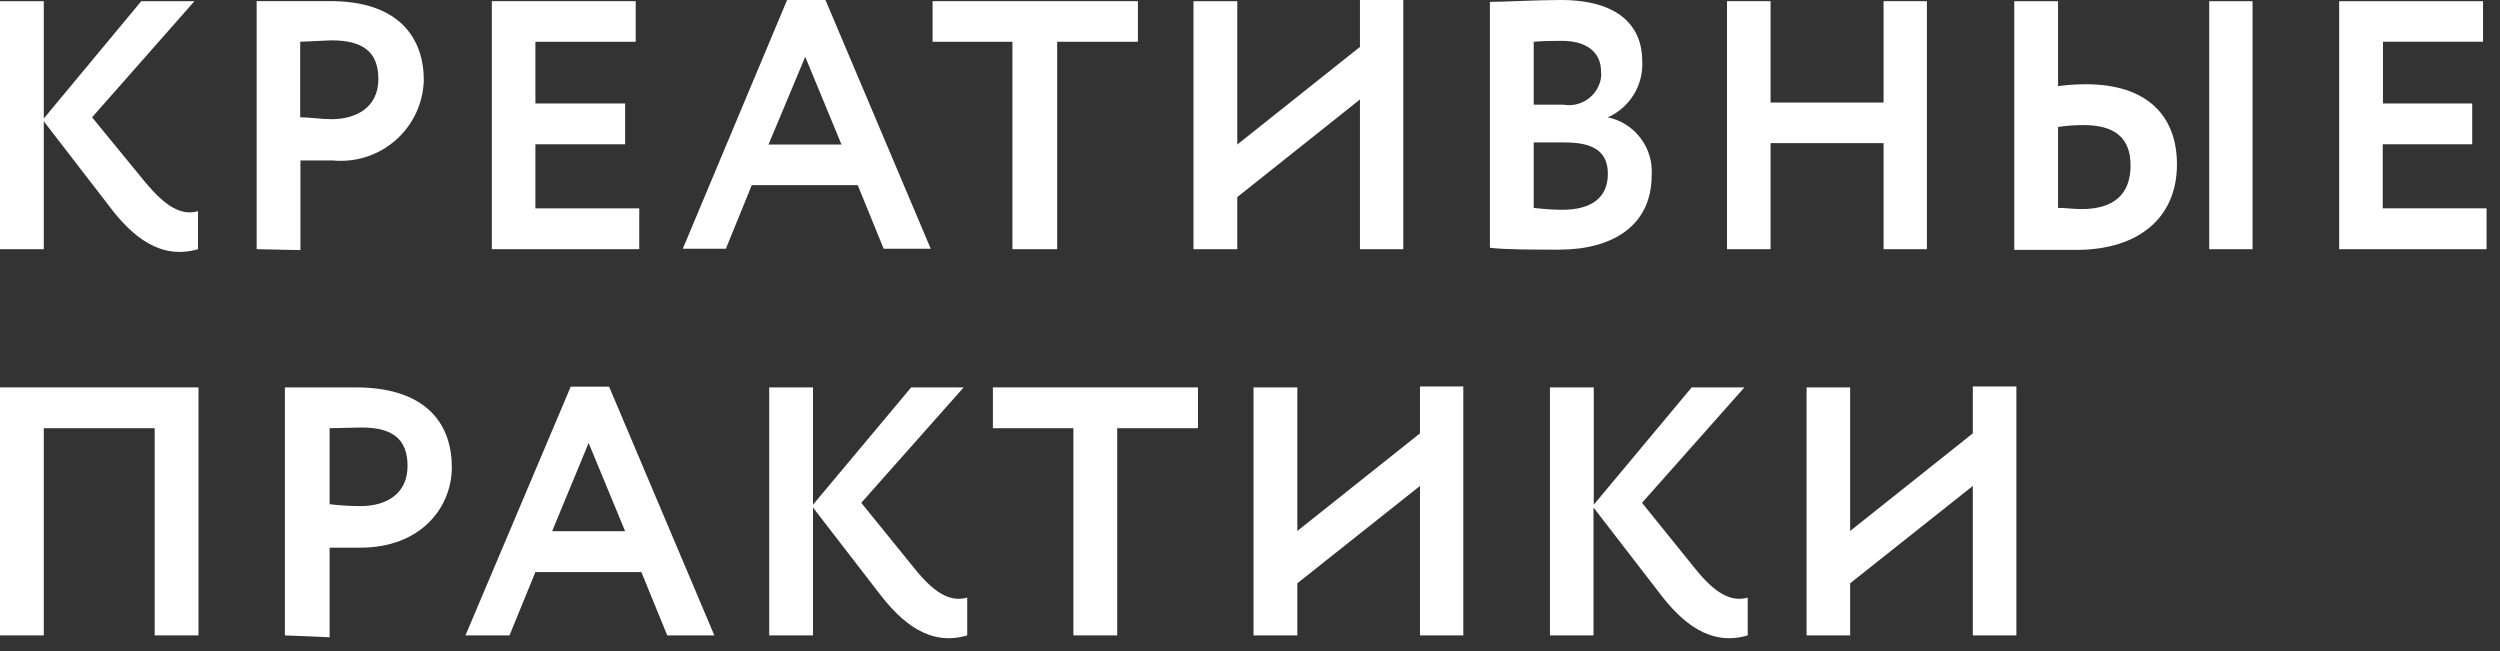 <?xml version="1.0" encoding="utf-8"?>
<svg xmlns="http://www.w3.org/2000/svg" fill="none" height="100%" overflow="visible" preserveAspectRatio="none" style="display: block;" viewBox="0 0 142 37" width="100%">
<rect x="0" y="0" width="142" height="37" fill="#333333" stroke="none"/>
<g clip-path="url(#clip0_0_14)" id="_-02-01 1">
<path d="M3.05176e-05 0.067H2.487V6.73L8.024 0.067H11.046L5.229 6.664L8.265 10.369C9.361 11.675 10.257 12.274 11.247 11.995V14.154C9.147 14.767 7.529 13.487 6.179 11.675L2.487 6.89V14.154H3.05176e-05V0.067Z" fill="white" id="Vector"/>
<path d="M14.577 14.153V0.066H18.589C22.735 -0 24.072 2.239 24.072 4.544C24.057 5.19 23.908 5.825 23.636 6.41C23.363 6.996 22.973 7.52 22.489 7.948C22.004 8.377 21.437 8.702 20.821 8.903C20.206 9.104 19.555 9.176 18.91 9.115H17.065V14.206L14.577 14.153ZM17.051 2.372V6.663C17.64 6.663 18.241 6.77 18.817 6.77C20.288 6.77 21.491 6.064 21.491 4.491C21.491 2.918 20.582 2.292 18.817 2.292L17.051 2.372Z" fill="white" id="Vector_2"/>
<path d="M27.937 0.067H36.108V2.372H30.411V5.877H35.507V8.196H30.411V11.835H36.309V14.154H27.937V0.067Z" fill="white" id="Vector_3"/>
<path d="M44.707 -1.9908e-05H46.887L52.865 14.127H50.191L48.719 10.515H42.701L41.23 14.127H38.783L44.707 -1.9908e-05ZM43.651 8.21H47.797L45.737 3.225L43.651 8.21Z" fill="white" id="Vector_4"/>
<path d="M52.972 0.067H64.634V2.372H60.047V14.154H57.506V2.372H52.972V0.067Z" fill="white" id="Vector_5"/>
<path d="M77.245 5.651L70.277 11.195V14.153H67.79V0.067H70.277V8.21L77.245 2.665V-1.9908e-05H79.706V14.153H77.245V5.651Z" fill="white" id="Vector_6"/>
<path d="M84.627 0.107C85.416 0.107 87.302 -1.9908e-05 88.639 -1.9908e-05C92.009 -1.9908e-05 93.28 1.533 93.28 3.478C93.314 4.144 93.146 4.804 92.798 5.372C92.449 5.94 91.937 6.391 91.327 6.664C92.07 6.822 92.73 7.242 93.187 7.847C93.644 8.452 93.867 9.2 93.815 9.955C93.815 12.847 91.555 14.18 88.559 14.18C87.222 14.18 85.456 14.18 84.627 14.073V0.107ZM87.115 2.372V5.944H88.786C89.029 5.988 89.278 5.983 89.519 5.929C89.759 5.875 89.987 5.774 90.188 5.631C90.388 5.488 90.558 5.306 90.687 5.097C90.817 4.887 90.902 4.654 90.939 4.411C90.953 4.296 90.953 4.18 90.939 4.065C90.939 2.919 90.057 2.319 88.719 2.319C88.104 2.319 87.556 2.332 87.115 2.372ZM87.115 8.09V11.808C87.656 11.877 88.201 11.913 88.746 11.915C90.418 11.915 91.327 11.208 91.327 9.875C91.327 8.543 90.418 8.09 88.867 8.09H87.115Z" fill="white" id="Vector_7"/>
<path d="M106.987 8.13H100.568V14.154H98.094V0.067H100.568V5.824H106.987V0.067H109.448V14.154H106.987V8.13Z" fill="white" id="Vector_8"/>
<path d="M116.897 4.891C117.42 4.823 117.947 4.787 118.475 4.785C121.966 4.785 123.651 6.584 123.651 9.342C123.651 12.314 121.538 14.194 117.927 14.194H114.41V0.067H116.897V4.891ZM116.897 7.21V11.808C117.338 11.808 117.753 11.875 118.234 11.875C120.053 11.875 121.016 11.048 121.016 9.396C121.016 7.743 120.013 7.104 118.341 7.104C117.858 7.106 117.376 7.141 116.897 7.21ZM125.483 0.067H127.944V14.154H125.483V0.067Z" fill="white" id="Vector_9"/>
<path d="M132.865 0.067H141.036V2.372H135.352V5.877H140.421V8.196H135.339V11.835H141.237V14.154H132.865V0.067Z" fill="white" id="Vector_10"/>
<path d="M8.786 24.322H2.487V36.09H3.05176e-05V22.003H11.274V36.09H8.786V24.322Z" fill="white" id="Vector_11"/>
<path d="M16.182 36.09V22.003H20.194C24.353 22.003 25.664 24.215 25.664 26.534C25.664 28.853 23.872 31.106 20.488 31.106H18.723V36.197L16.182 36.09ZM18.723 24.322V28.64C19.304 28.709 19.889 28.745 20.475 28.747C21.959 28.747 23.149 28.04 23.149 26.468C23.149 24.895 22.24 24.282 20.542 24.282L18.723 24.322Z" fill="white" id="Vector_12"/>
<path d="M32.417 21.963H34.597L40.575 36.09H37.9L36.429 32.492H30.411L28.94 36.09H26.439L32.417 21.963ZM31.361 30.173H35.507L33.434 25.162L31.361 30.173Z" fill="white" id="Vector_13"/>
<path d="M43.691 22.003H46.178V28.667L51.755 22.003H54.737L48.92 28.56L51.956 32.305C53.026 33.638 53.948 34.224 54.938 33.944V36.09C52.838 36.716 51.234 35.424 49.87 33.611L46.178 28.827V36.09H43.691V22.003Z" fill="white" id="Vector_14"/>
<path d="M56.396 22.003H68.044V24.322H63.457V36.09H60.969V24.322H56.396V22.003Z" fill="white" id="Vector_15"/>
<path d="M80.655 27.601L73.688 33.131V36.09H71.2V22.003H73.688V30.159L80.655 24.615V21.95H83.116V36.09H80.655V27.601Z" fill="white" id="Vector_16"/>
<path d="M88.037 22.003H90.525V28.667L96.088 22.003H99.084L93.266 28.56L96.289 32.305C97.359 33.638 98.281 34.224 99.271 33.944V36.09C97.171 36.716 95.553 35.424 94.202 33.611L90.511 28.827V36.09H88.037V22.003Z" fill="white" id="Vector_17"/>
<path d="M112.056 27.601L105.088 33.131V36.09H102.614V22.003H105.088V30.159L112.056 24.615V21.95H114.53V36.09H112.056V27.601Z" fill="white" id="Vector_18"/>
</g>
<defs>
<clipPath id="clip0_0_14">
<rect fill="white" height="36.25" width="141.25"/>
</clipPath>
</defs>
</svg>